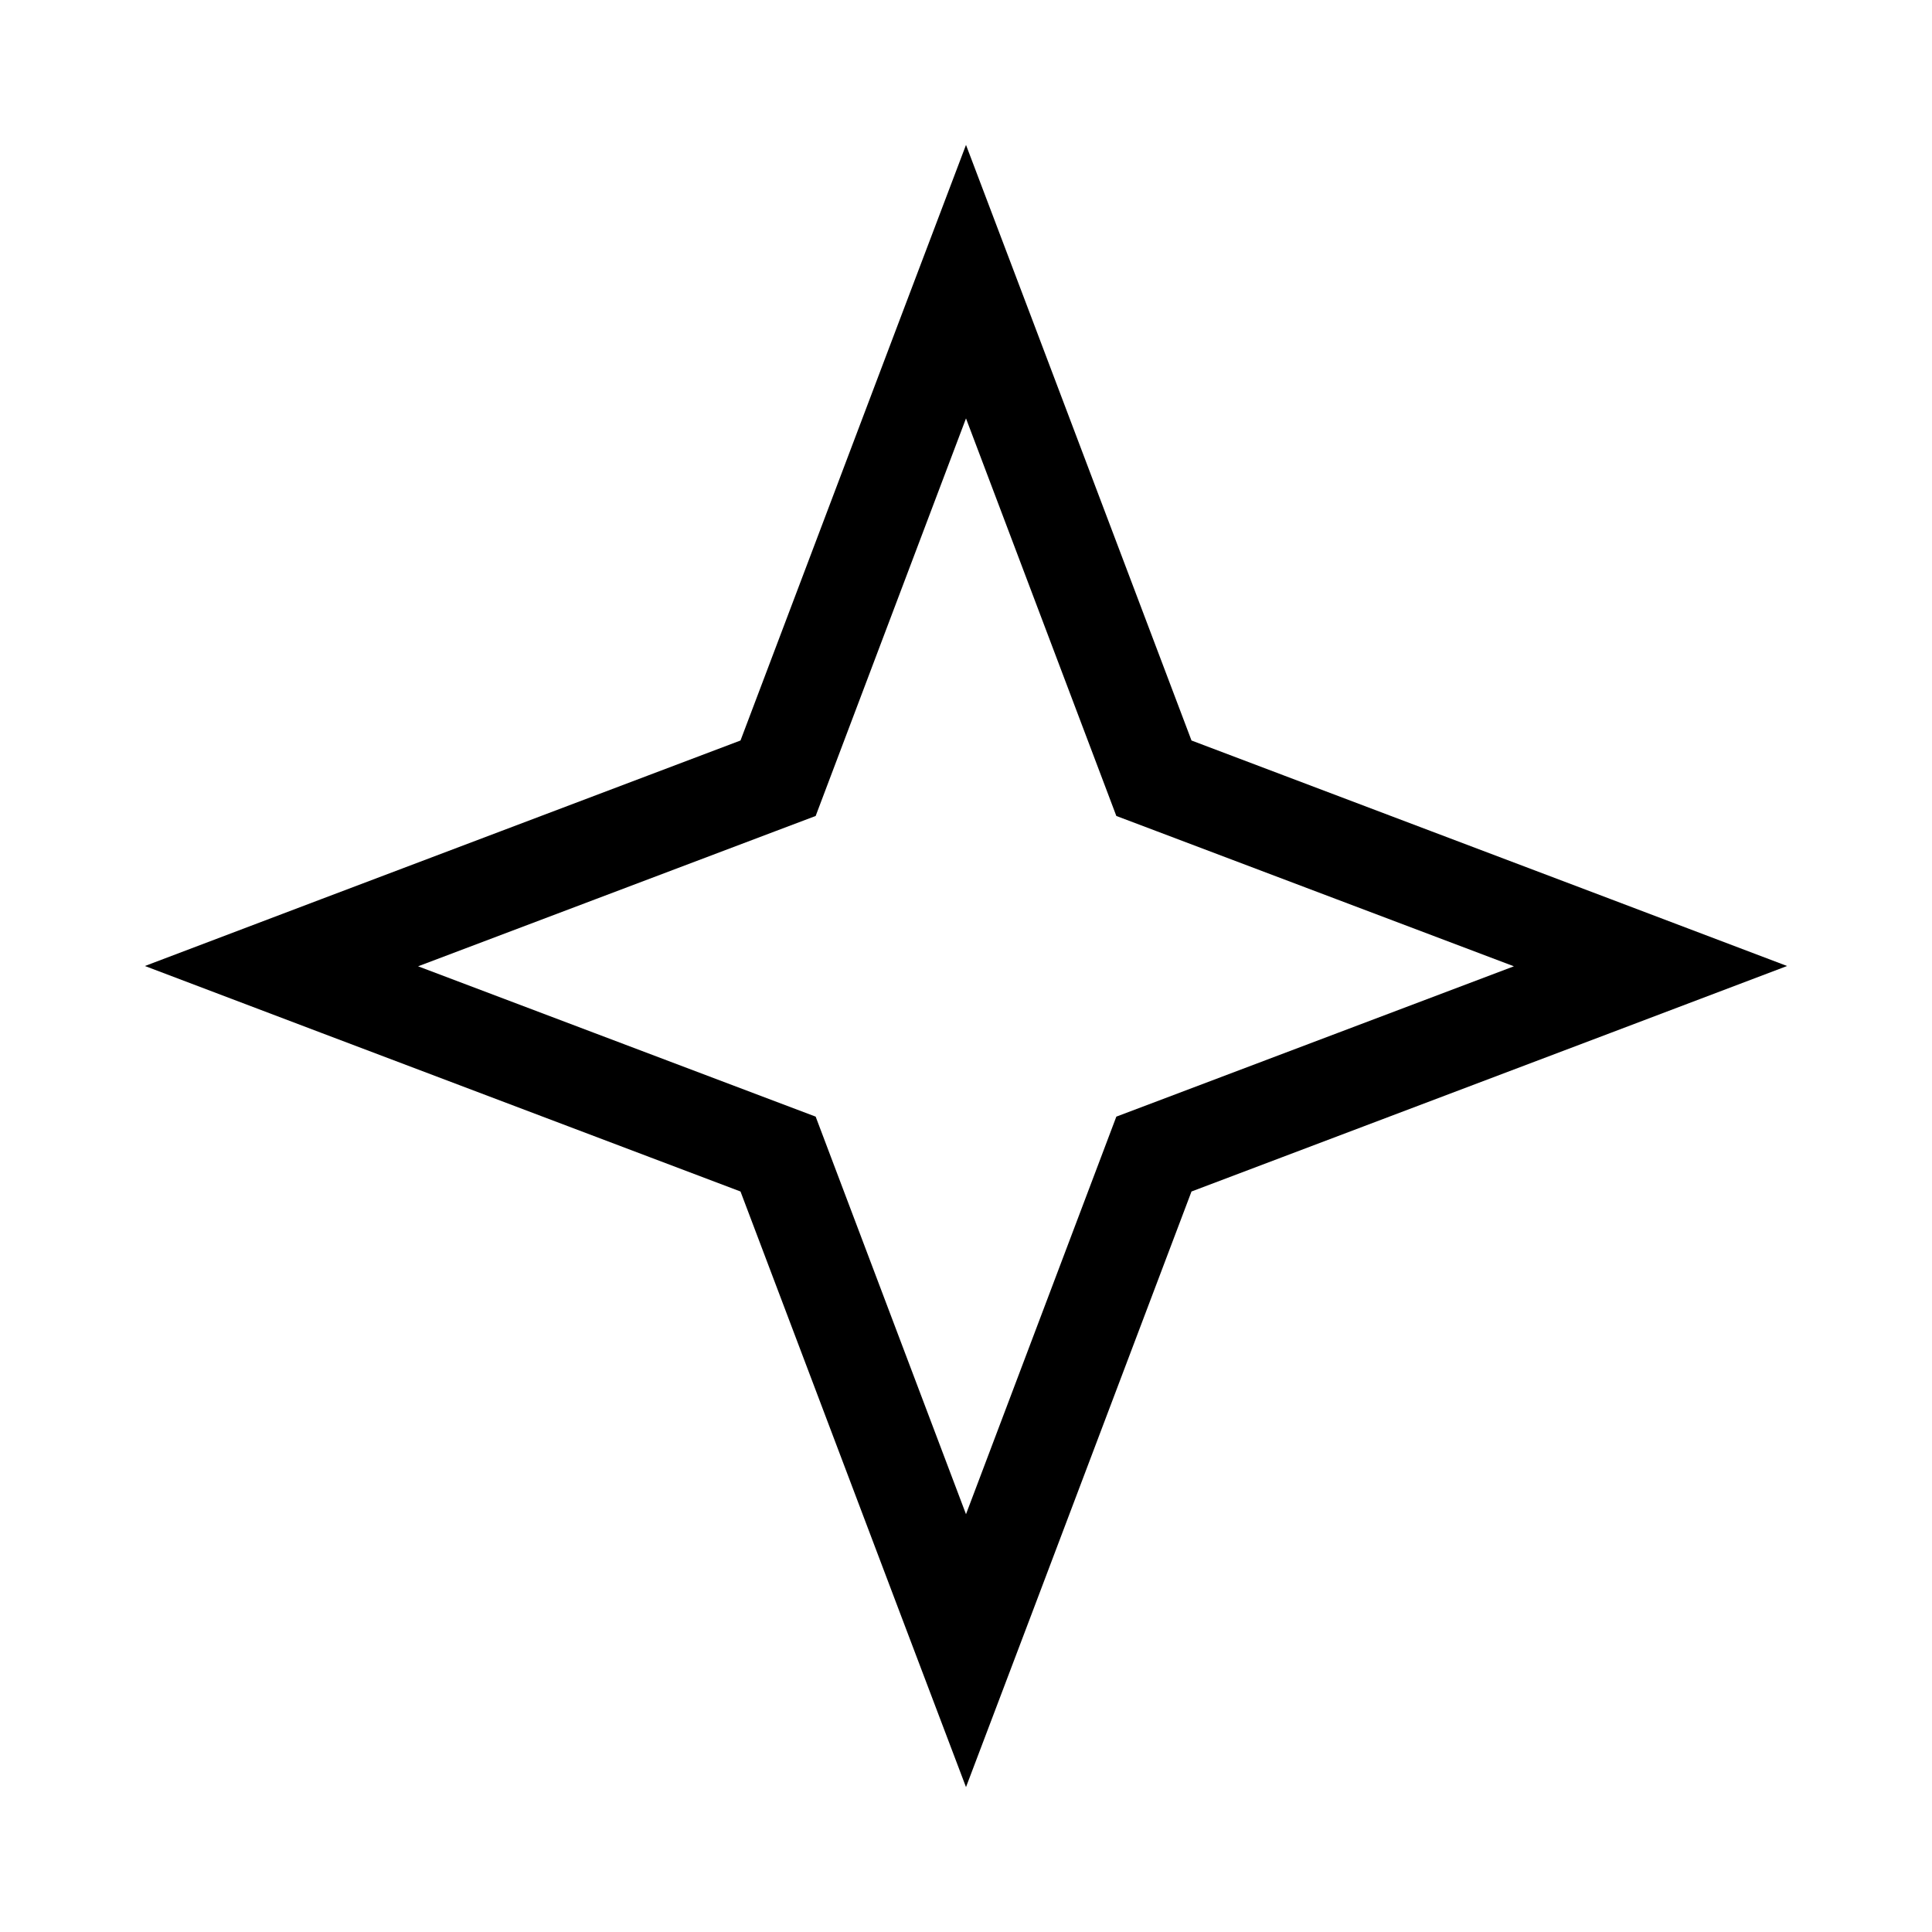 <svg xmlns="http://www.w3.org/2000/svg" viewBox="0 0 640 640"><!--! Font Awesome Pro 7.1.0 by @fontawesome - https://fontawesome.com License - https://fontawesome.com/license (Commercial License) Copyright 2025 Fonticons, Inc. --><path fill="currentColor" d="M394.7 394.7C513.9 349.6 579.7 324.7 592 320C579.7 315.3 513.9 290.4 394.7 245.3C349.6 126.1 324.7 60.3 320 48C315.3 60.3 290.4 126.1 245.3 245.3C126.1 290.4 60.3 315.3 48 320C60.3 324.7 126.1 349.6 245.3 394.7C290.4 513.9 315.3 579.7 320 592C324.7 579.7 349.6 513.9 394.7 394.7zM320 501.6L275.3 383.4L270.2 369.9L256.7 364.8L138.5 320.1L256.7 275.4L270.2 270.3L275.3 256.8L320 138.6L364.7 256.8L369.8 270.3L383.3 275.4L501.5 320.1L383.3 364.8L369.8 369.9L364.7 383.4L320 501.6z"/></svg>